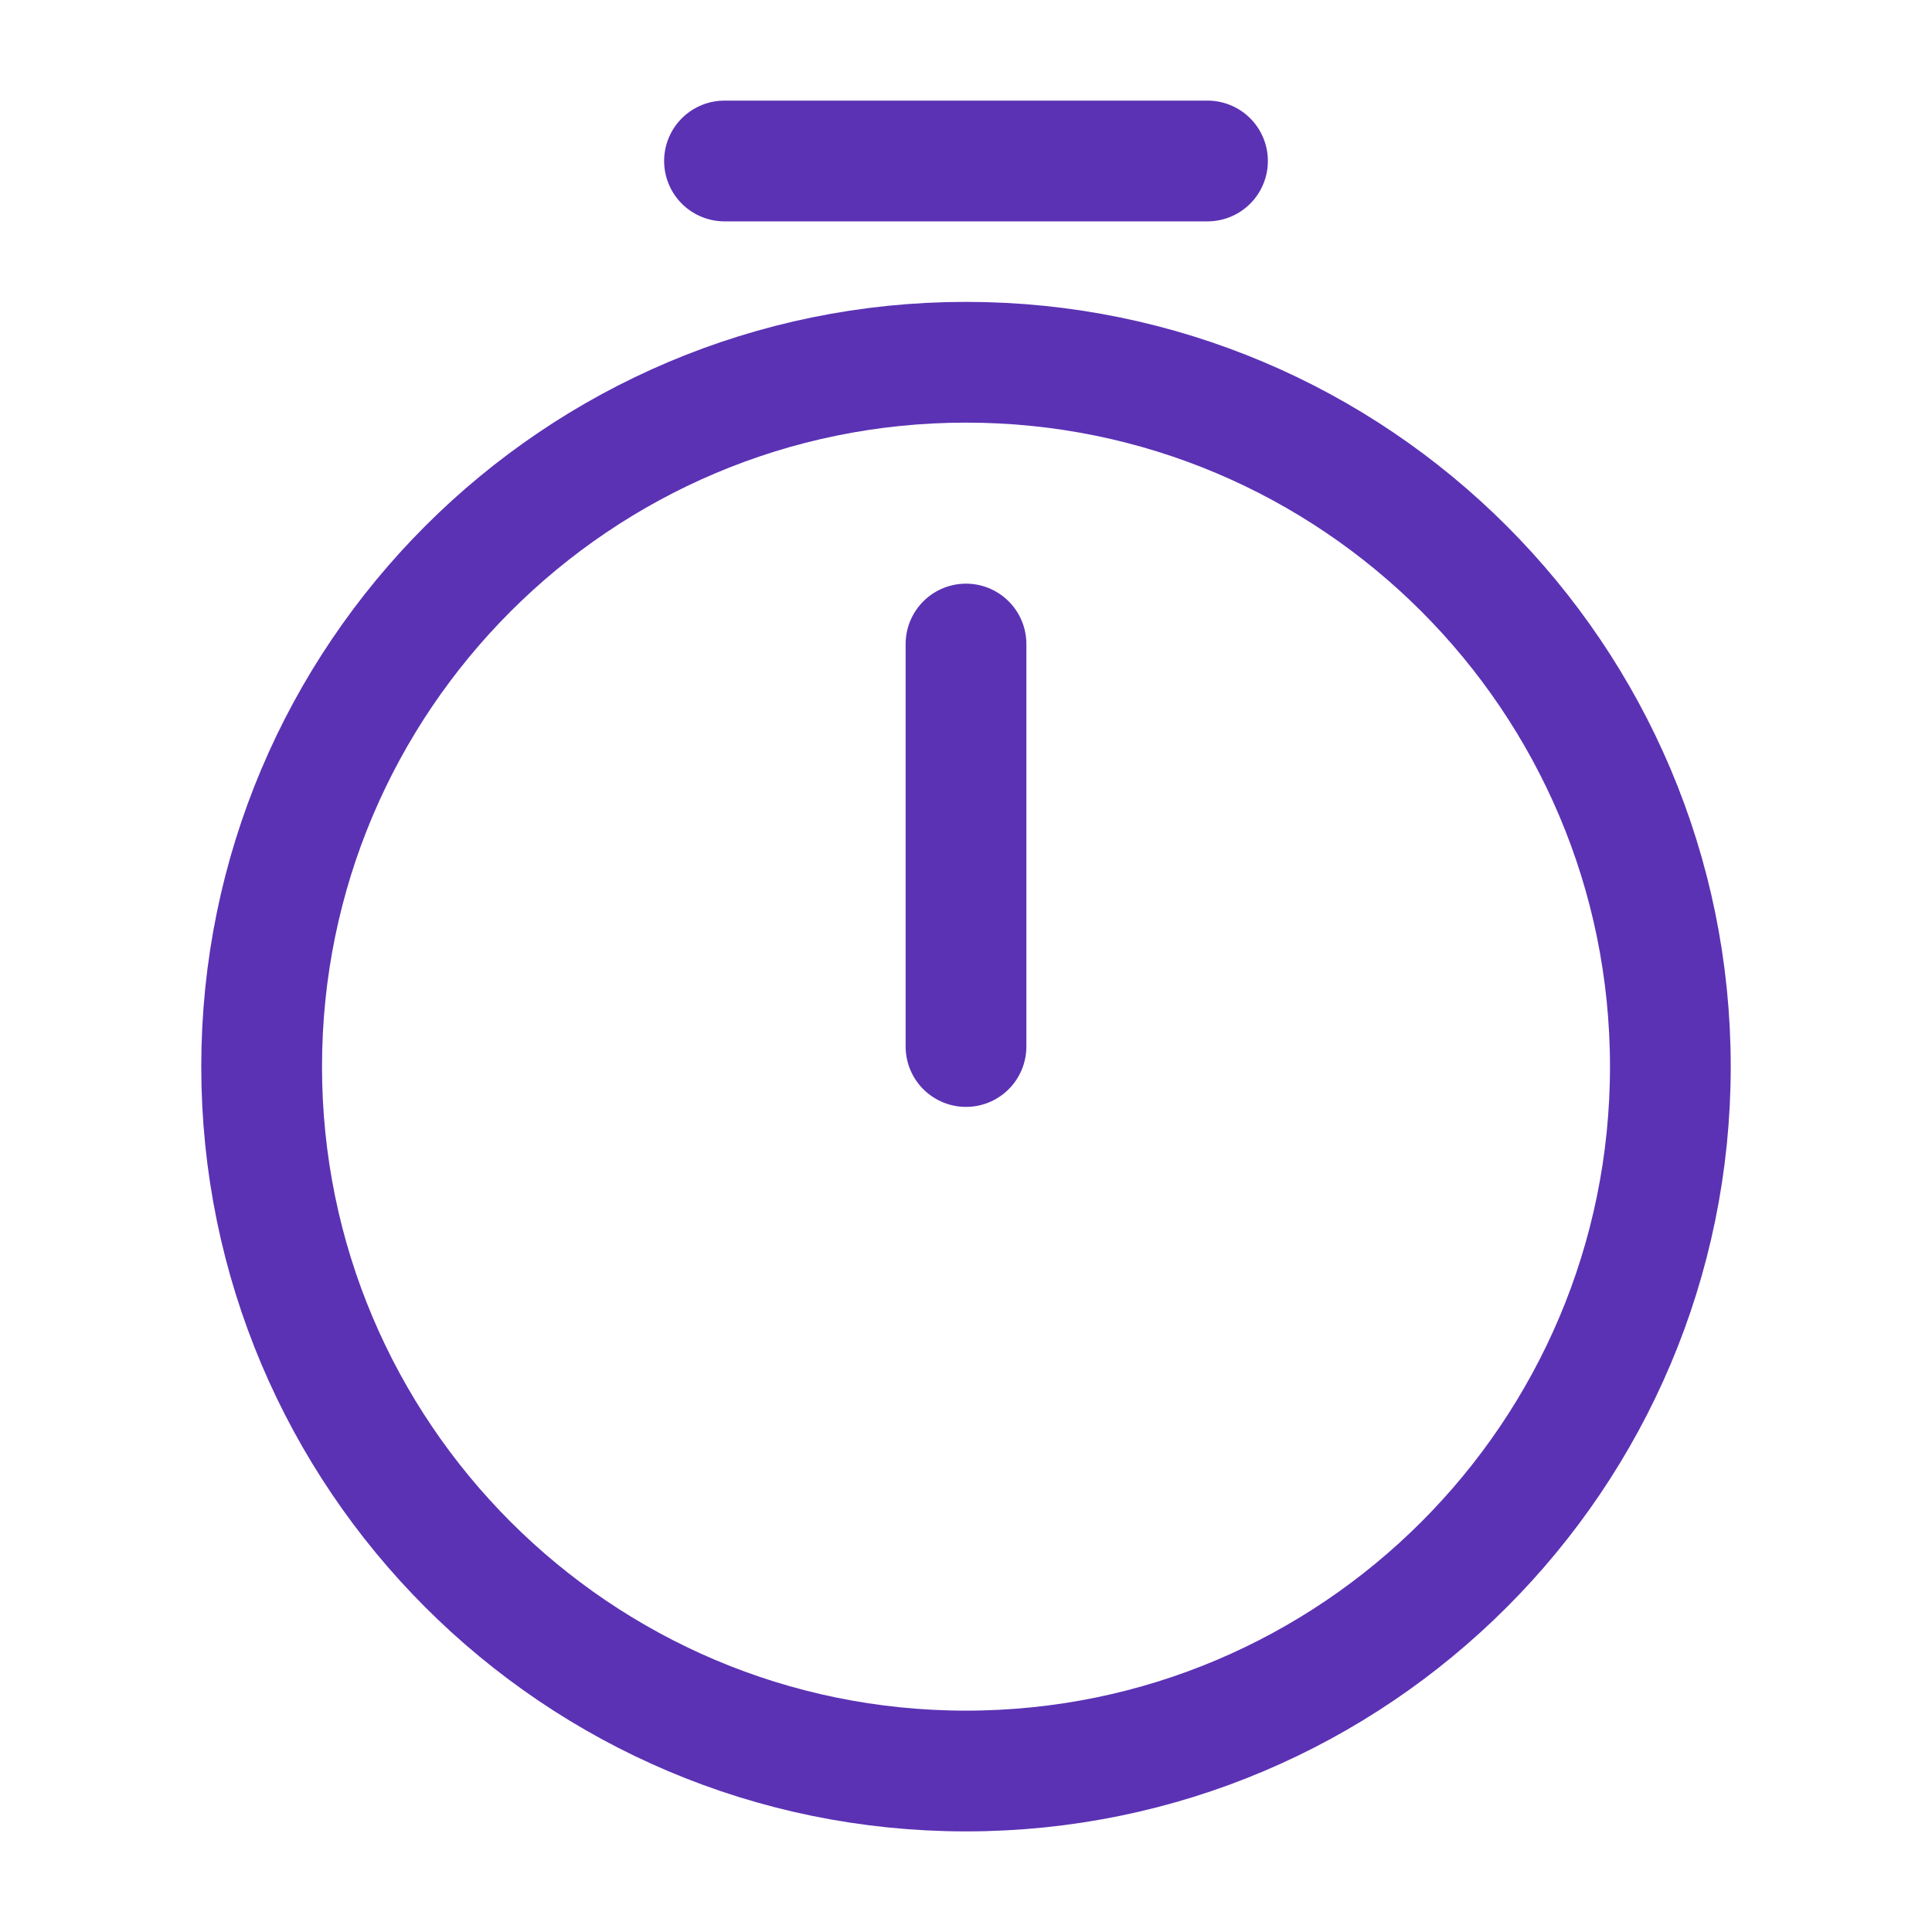 <?xml version="1.0" encoding="UTF-8"?>
<svg xmlns="http://www.w3.org/2000/svg" width="40" height="40" viewBox="0 0 40 40" fill="none">
  <path d="M34.583 22.083C34.583 30.133 28.05 36.667 20 36.667C11.95 36.667 5.417 30.133 5.417 22.083C5.417 14.033 11.95 7.5 20 7.5C28.05 7.5 34.583 14.033 34.583 22.083Z" stroke="#5B32B4" stroke-width="2.5" stroke-linecap="round" stroke-linejoin="round"></path>
  <path d="M20 13.334V21.667" stroke="#5B32B4" stroke-width="2.5" stroke-linecap="round" stroke-linejoin="round"></path>
  <path d="M15 3.333H25" stroke="#5B32B4" stroke-width="2.5" stroke-miterlimit="10" stroke-linecap="round" stroke-linejoin="round"></path>
</svg>
